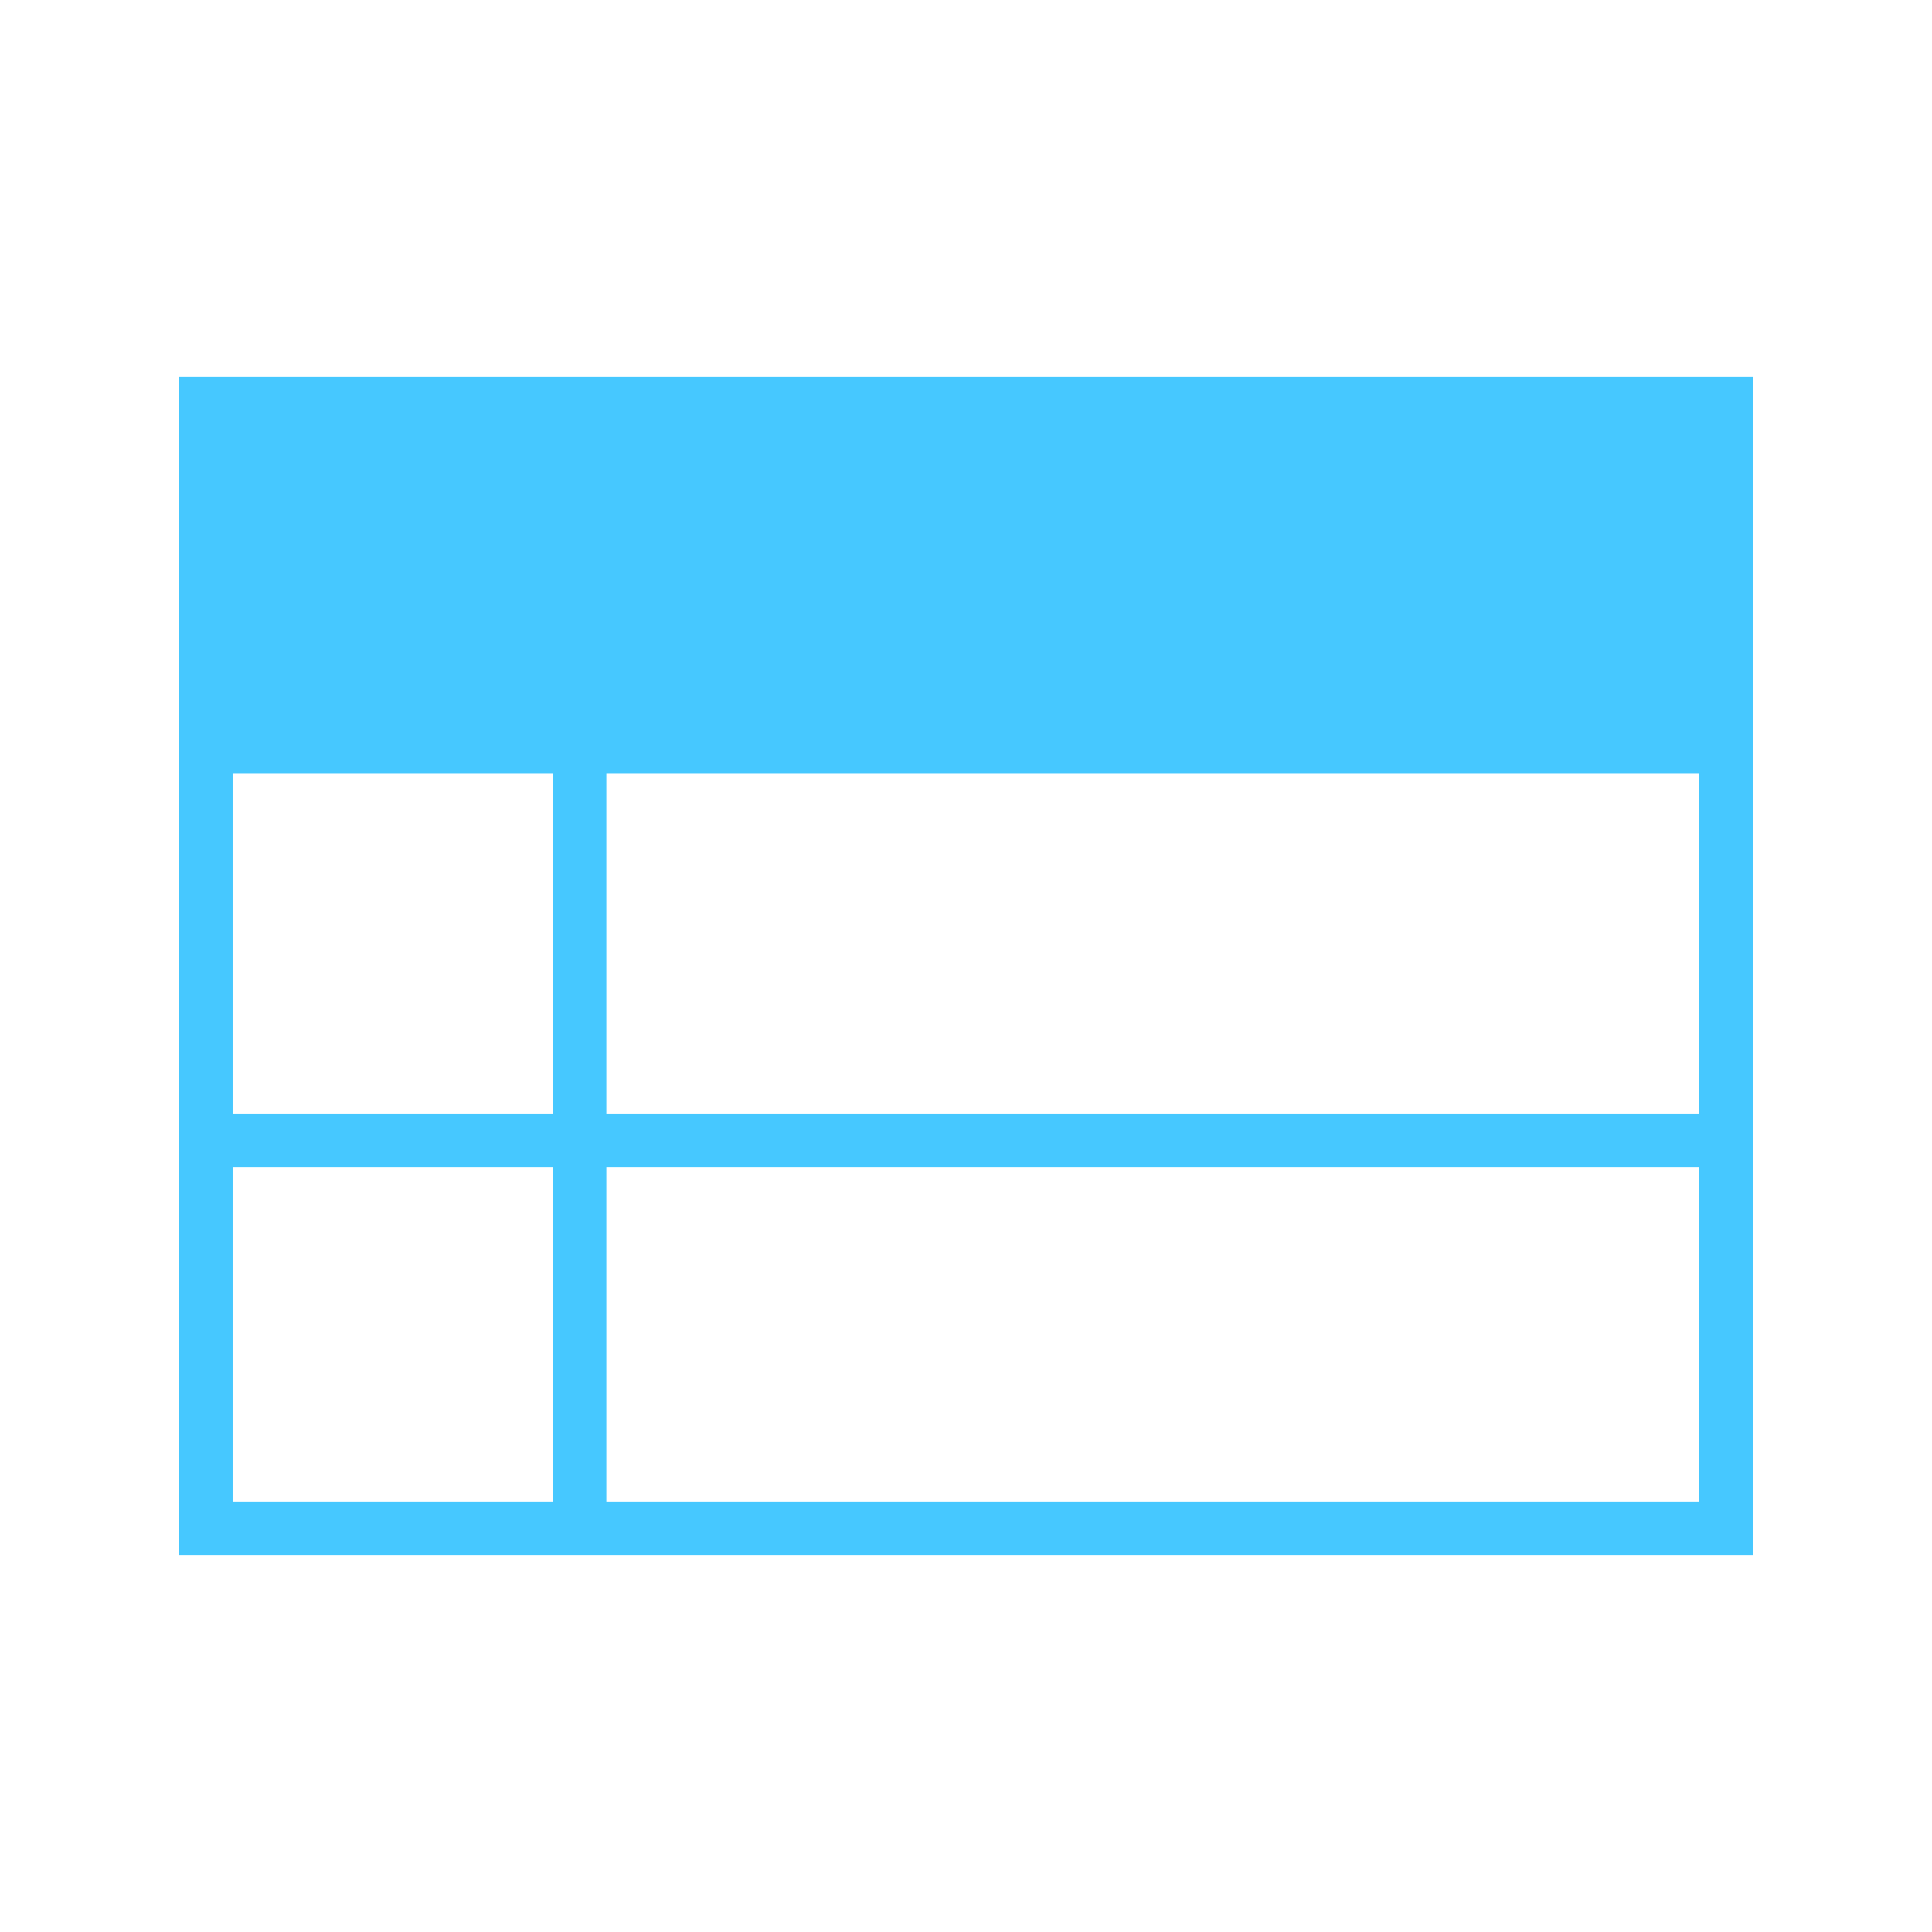 <?xml version="1.0" encoding="UTF-8"?> <svg xmlns="http://www.w3.org/2000/svg" width="158" height="158" viewBox="0 0 158 158" fill="none"> <path d="M16.77 33.022V63.229H141.178V33.022H16.77Z" fill="#46C8FF"></path> <path d="M16.835 79V33.022H141.164V124.978H47.4V62.537V124.978H16.835V93.254H141.164H16.835V79Z" stroke="#46C8FF" stroke-width="4.375" stroke-linecap="round"></path> </svg> 